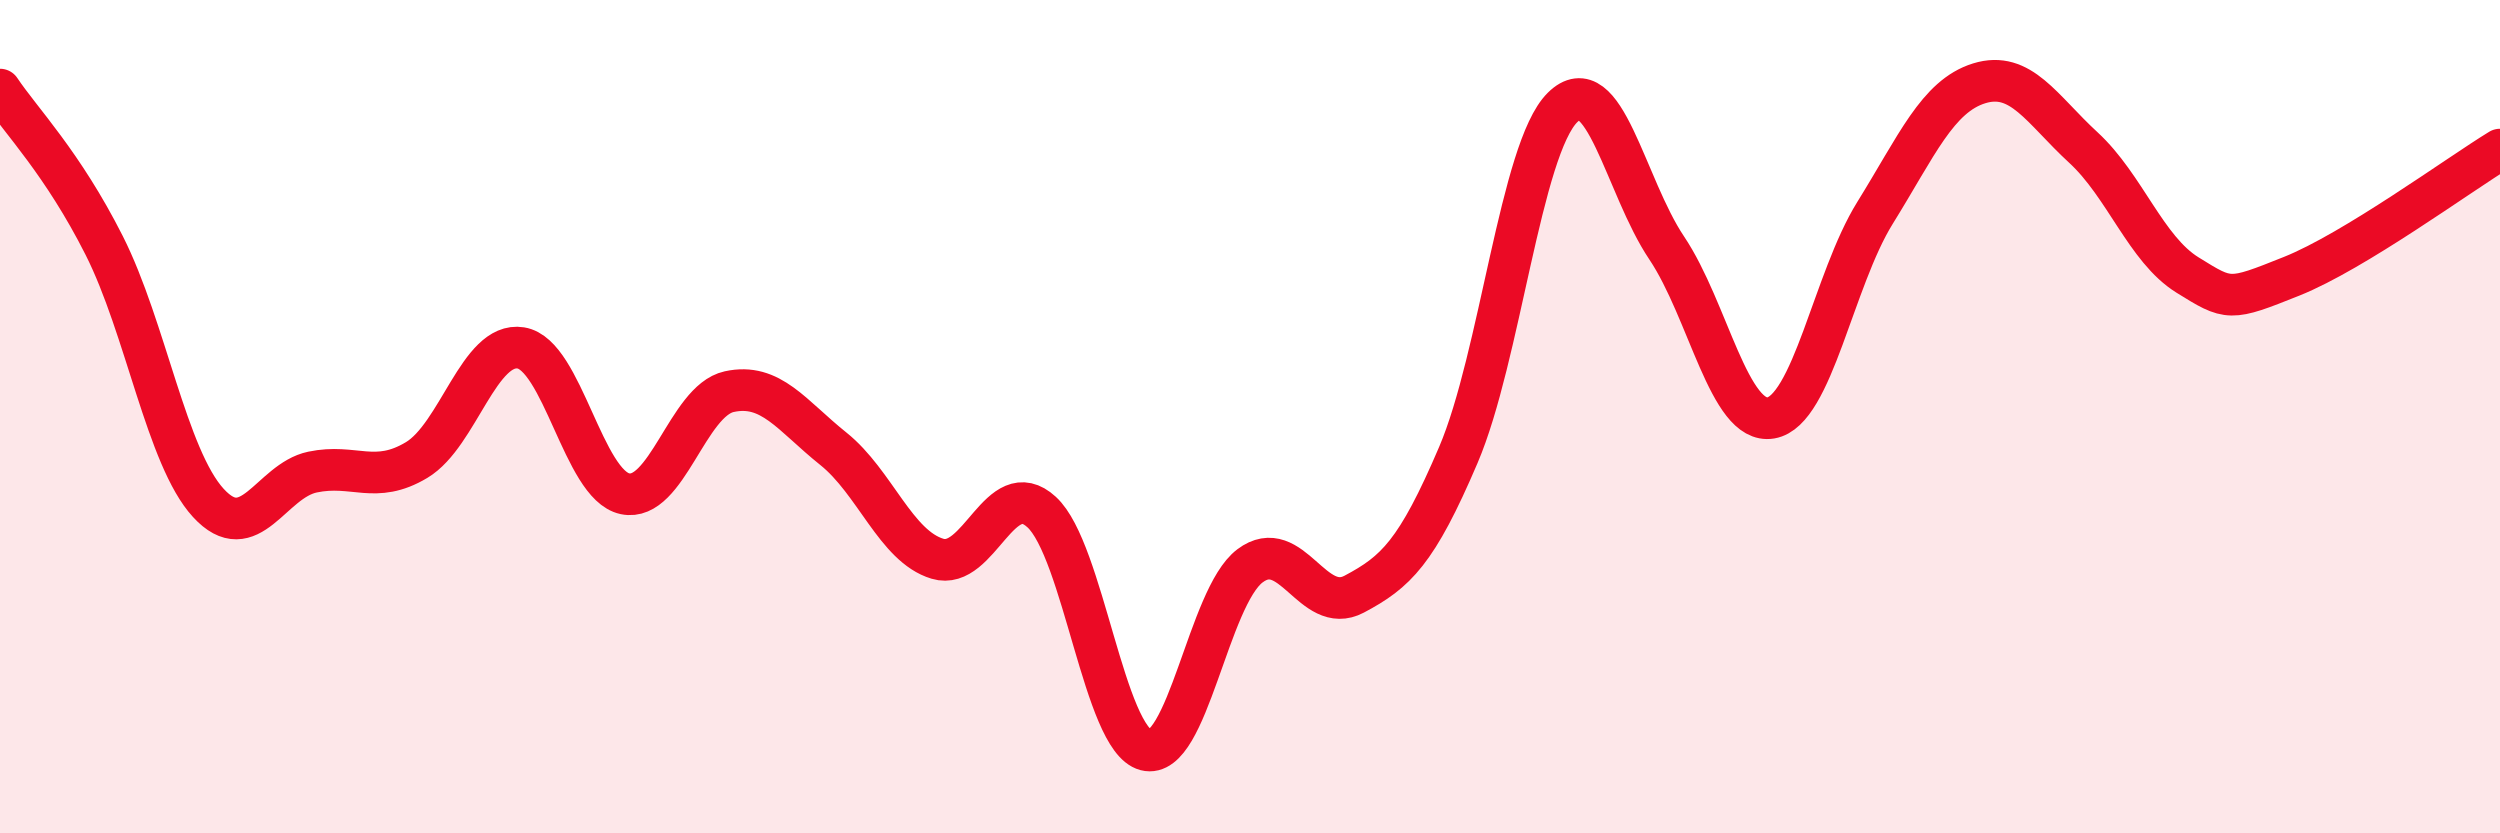 
    <svg width="60" height="20" viewBox="0 0 60 20" xmlns="http://www.w3.org/2000/svg">
      <path
        d="M 0,2.15 C 0.5,2.9 1.5,3.91 2.5,5.89 C 3.5,7.87 4,10.98 5,12.07 C 6,13.16 6.5,11.54 7.5,11.33 C 8.5,11.12 9,11.64 10,11.04 C 11,10.44 11.5,8.19 12.5,8.35 C 13.5,8.51 14,11.64 15,11.85 C 16,12.06 16.5,9.62 17.5,9.4 C 18.5,9.18 19,9.97 20,10.77 C 21,11.57 21.5,13.11 22.5,13.41 C 23.5,13.71 24,11.37 25,12.29 C 26,13.21 26.5,17.74 27.5,18 C 28.5,18.26 29,14.33 30,13.58 C 31,12.83 31.5,14.79 32.5,14.26 C 33.5,13.73 34,13.26 35,10.92 C 36,8.58 36.5,3.57 37.5,2.58 C 38.5,1.59 39,4.46 40,5.95 C 41,7.44 41.5,10.2 42.5,10.03 C 43.5,9.86 44,6.72 45,5.11 C 46,3.5 46.5,2.31 47.5,2 C 48.5,1.69 49,2.62 50,3.54 C 51,4.46 51.5,5.98 52.5,6.6 C 53.5,7.22 53.5,7.23 55,6.63 C 56.5,6.03 59,4.2 60,3.59L60 20L0 20Z"
        fill="#EB0A25"
        opacity="0.1"
        stroke-linecap="round"
        stroke-linejoin="round"
      />
      <path
        d="M 0,2.15 C 0.5,2.9 1.5,3.91 2.5,5.89 C 3.5,7.87 4,10.98 5,12.07 C 6,13.16 6.5,11.54 7.5,11.33 C 8.5,11.12 9,11.64 10,11.04 C 11,10.44 11.5,8.19 12.5,8.35 C 13.5,8.51 14,11.64 15,11.85 C 16,12.06 16.5,9.62 17.5,9.4 C 18.5,9.18 19,9.97 20,10.77 C 21,11.57 21.5,13.11 22.5,13.41 C 23.5,13.71 24,11.37 25,12.29 C 26,13.21 26.5,17.74 27.5,18 C 28.5,18.26 29,14.33 30,13.58 C 31,12.83 31.5,14.79 32.5,14.26 C 33.5,13.73 34,13.26 35,10.92 C 36,8.58 36.5,3.57 37.5,2.58 C 38.5,1.59 39,4.46 40,5.95 C 41,7.44 41.5,10.2 42.5,10.03 C 43.5,9.86 44,6.72 45,5.11 C 46,3.5 46.5,2.31 47.5,2 C 48.5,1.69 49,2.62 50,3.54 C 51,4.46 51.5,5.98 52.5,6.6 C 53.5,7.22 53.5,7.23 55,6.63 C 56.5,6.03 59,4.2 60,3.59"
        stroke="#EB0A25"
        stroke-width="1"
        fill="none"
        stroke-linecap="round"
        stroke-linejoin="round"
      />
    </svg>
  